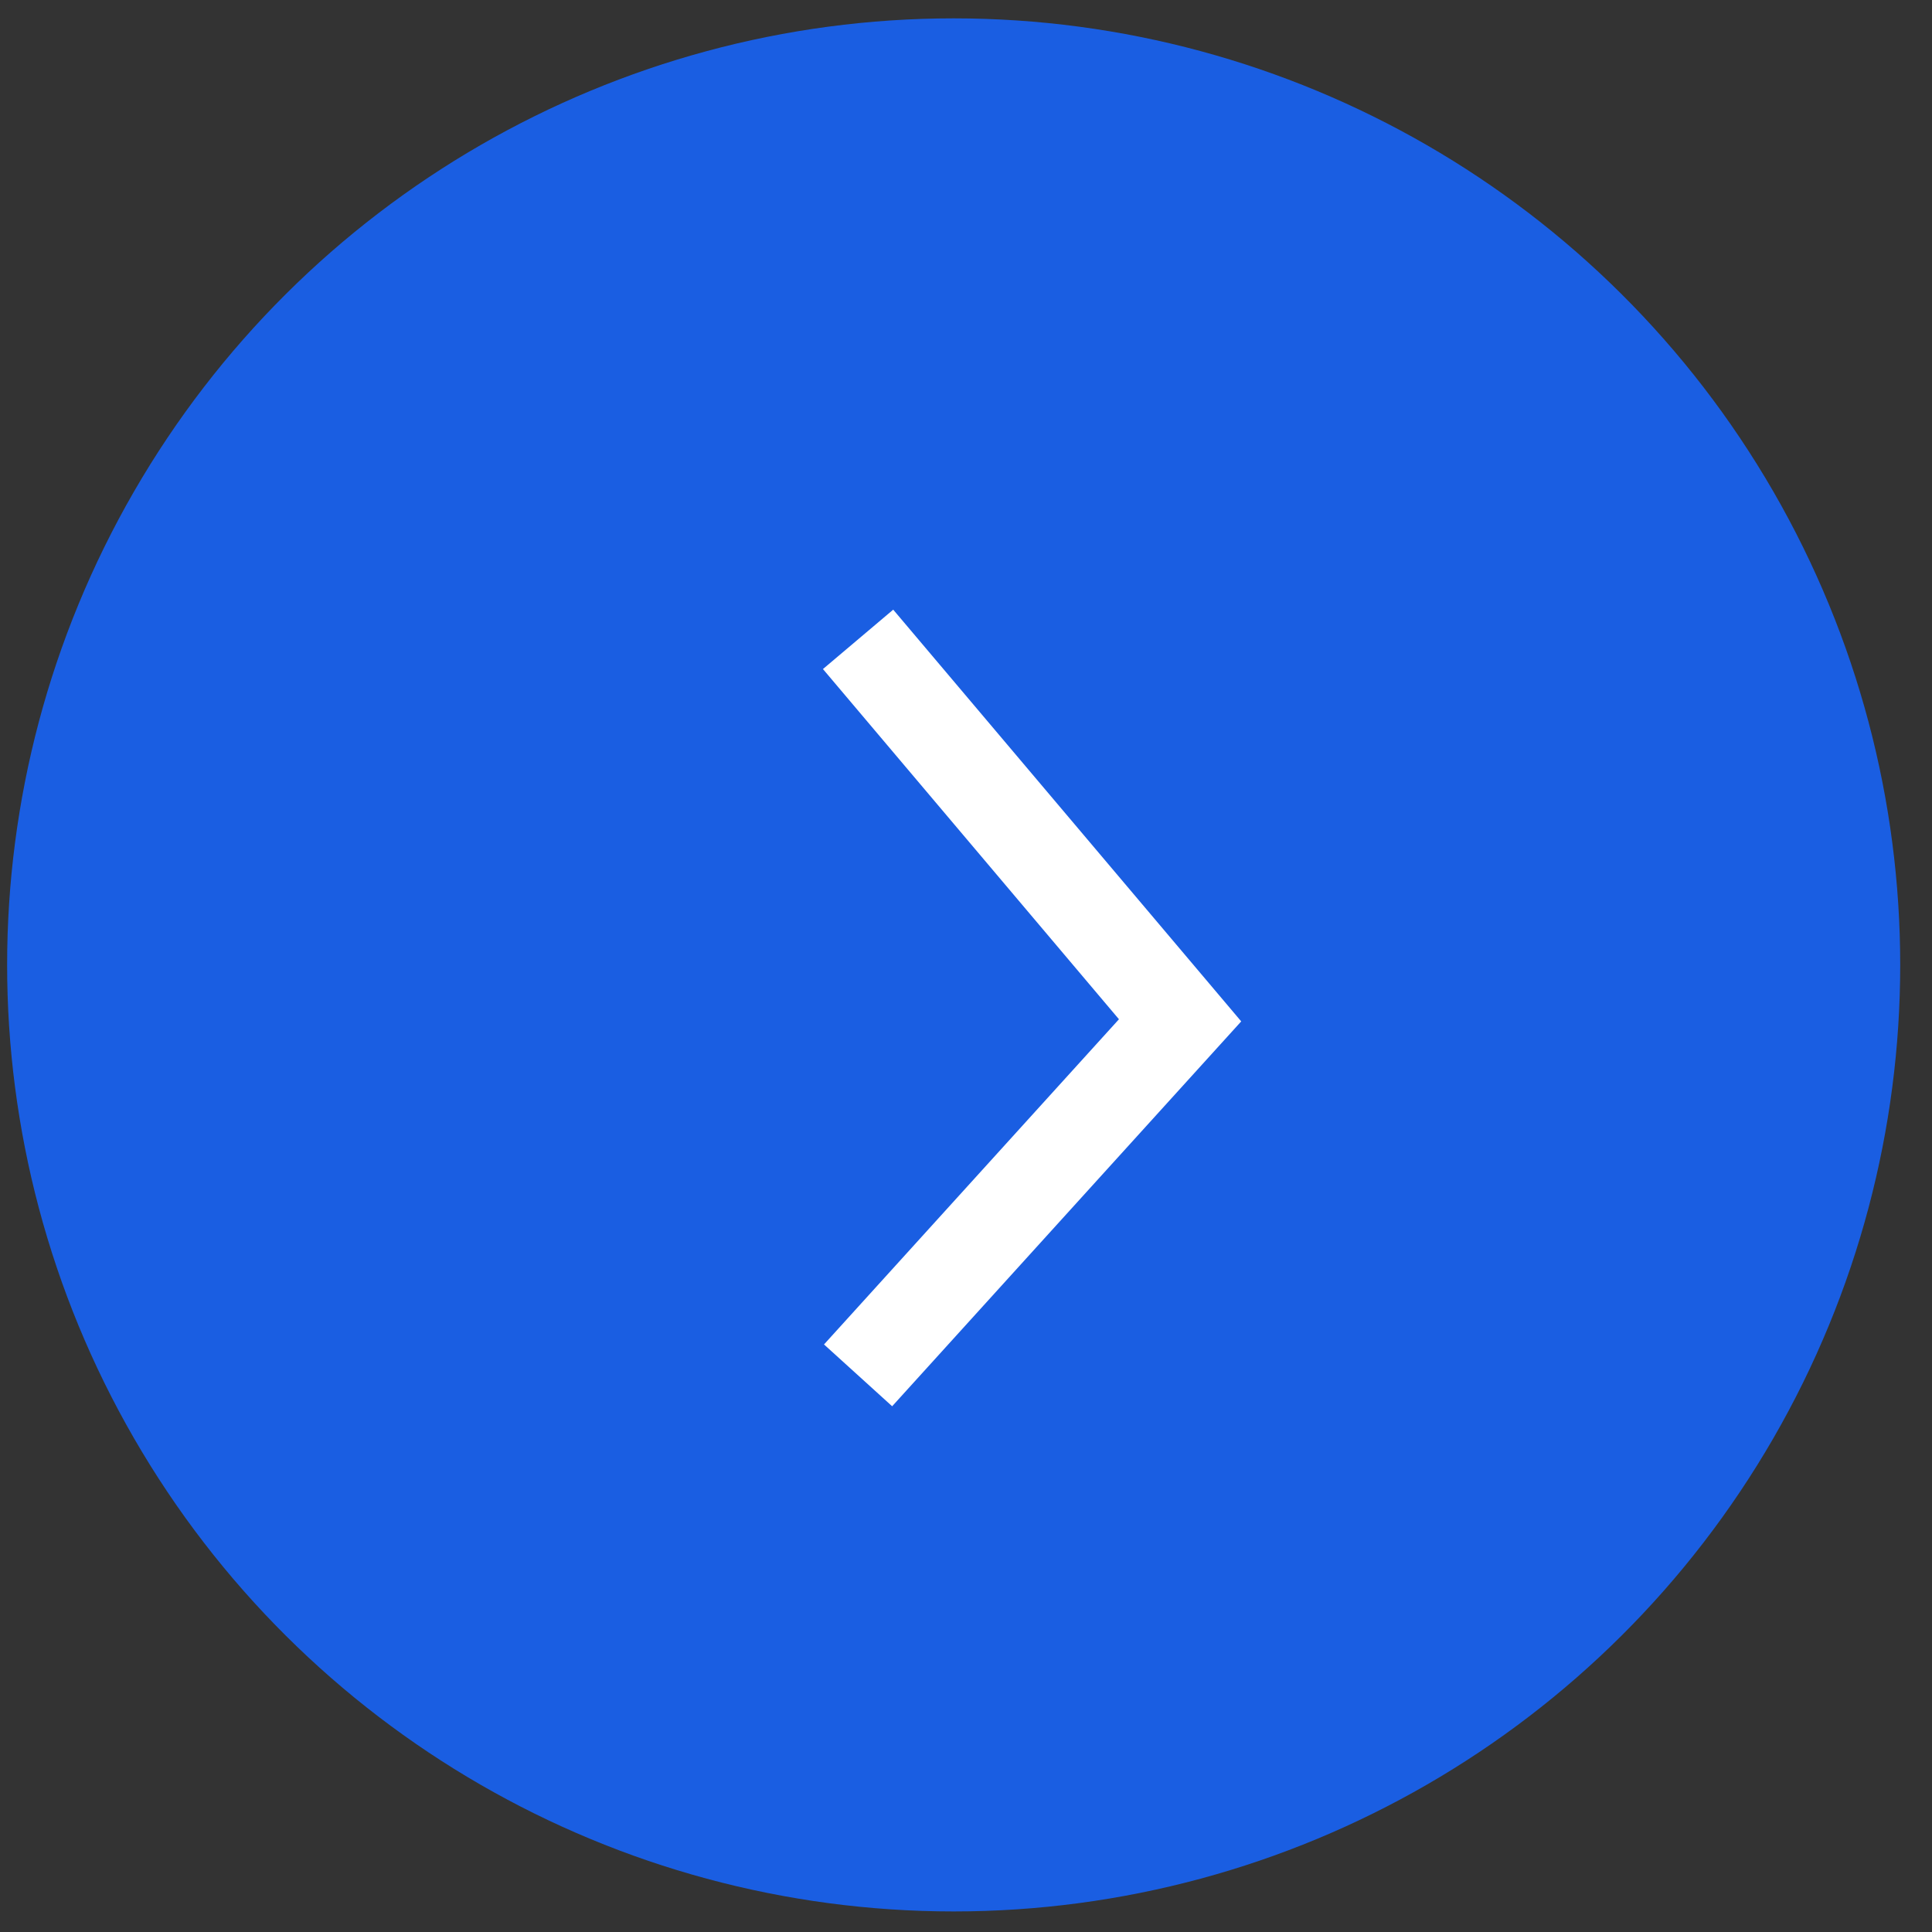 <?xml version="1.0" encoding="UTF-8"?> <svg xmlns="http://www.w3.org/2000/svg" width="42" height="42" viewBox="0 0 42 42" fill="none"><rect x="0" y="0" width="42" height="42" fill="#333333" stroke="none"/> <circle cx="20.732" cy="20.976" r="20.577" transform="rotate(-90 20.732 20.976)" fill="#1A5EE2"></circle> <path d="M18.654 29.899L25.654 22.181L18.654 13.899" stroke="white" stroke-width="2"></path> </svg> 
